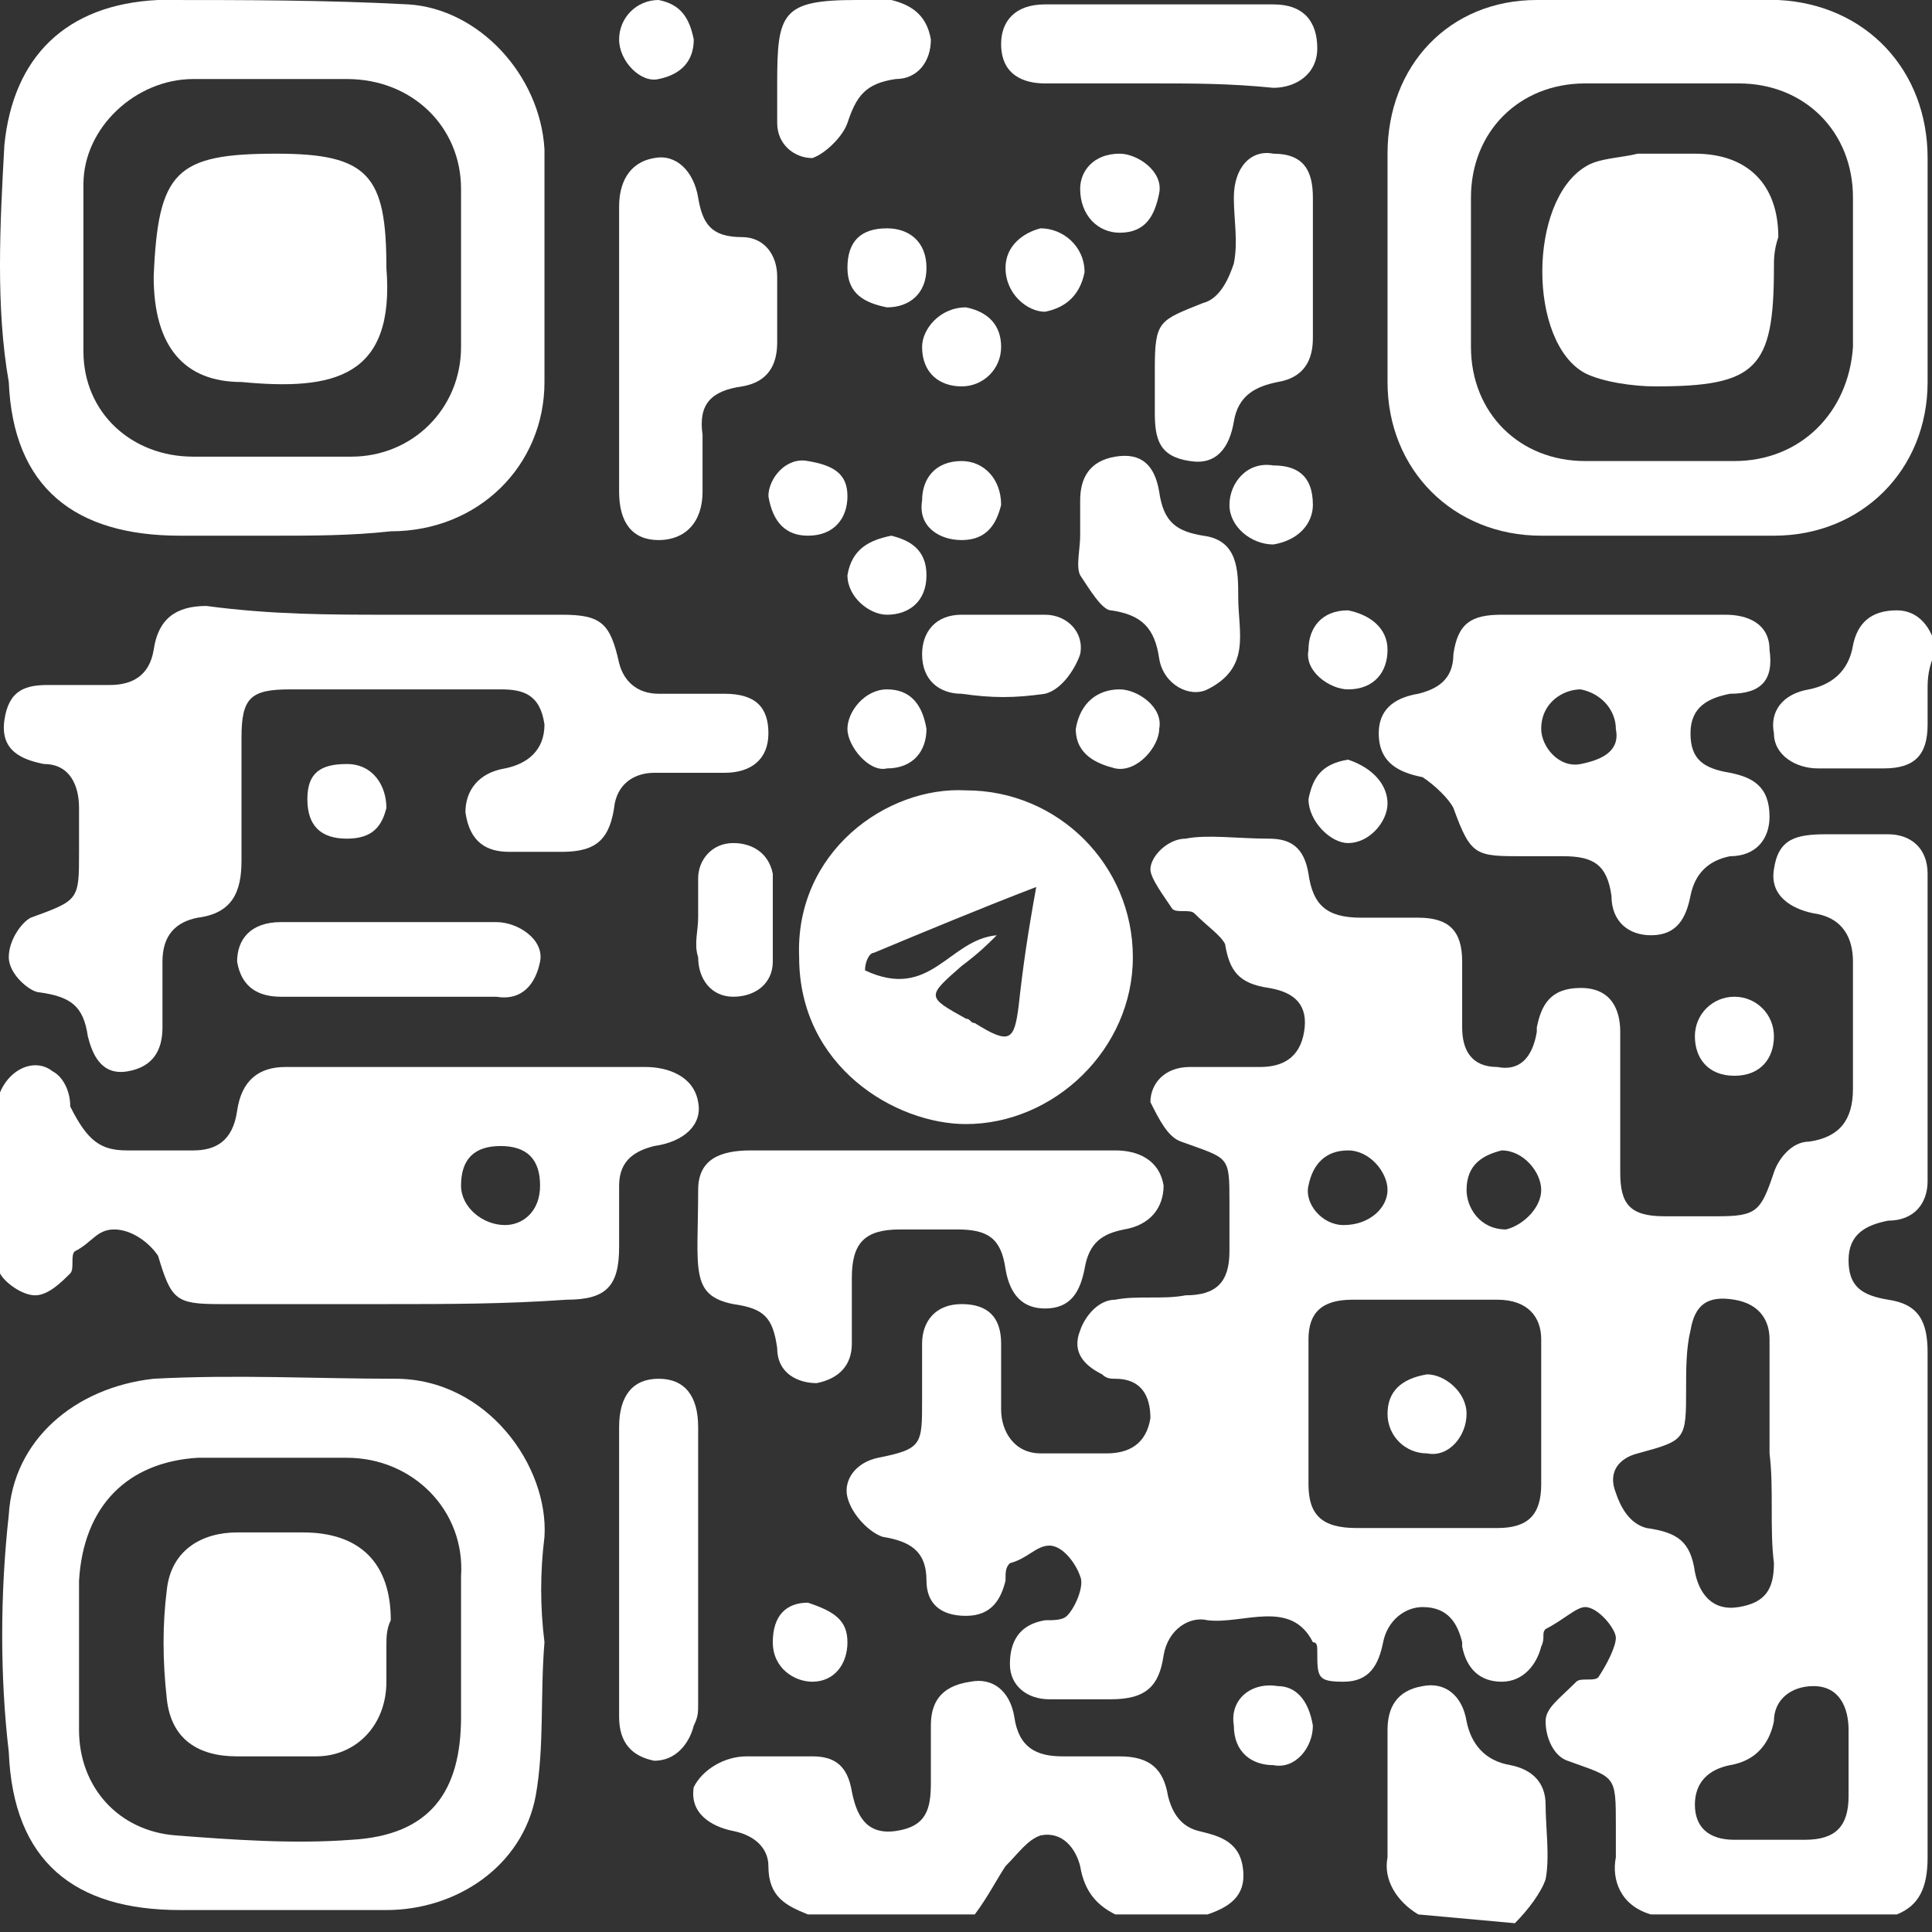 <?xml version="1.0" encoding="utf-8"?>
<!-- Generator: Adobe Illustrator 28.0.0, SVG Export Plug-In . SVG Version: 6.00 Build 0)  -->
<svg version="1.1" id="Layer_1" xmlns="http://www.w3.org/2000/svg" xmlns:xlink="http://www.w3.org/1999/xlink" x="0px" y="0px"
	 viewBox="0 0 44 44" enable-background="new 0 0 44 44" xml:space="preserve">
<rect x="0" y="0" width="44" height="44" fill="#333333" stroke="none"/>
<g>
	<path fill="#FFFFFF" d="M37.6,43.6c-0.7-0.2-0.9-0.8-0.8-1.3c0-0.2,0-0.4,0-0.7c0-1.2,0-1.1-1.1-1.5c-0.3-0.1-0.5-0.5-0.5-0.9
		c0-0.3,0.3-0.5,0.7-0.9c0.1-0.1,0.4,0,0.5-0.1c0.2-0.3,0.4-0.7,0.4-0.9c0-0.2-0.4-0.7-0.7-0.7c-0.2,0-0.5,0.3-0.9,0.5
		c-0.1,0.1,0,0.2-0.1,0.4c-0.1,0.4-0.4,0.8-0.9,0.8c-0.5,0-0.8-0.3-0.9-0.8v-0.1c-0.1-0.4-0.3-0.8-0.9-0.8c-0.4,0-0.8,0.3-0.9,0.8
		c-0.1,0.5-0.3,0.9-0.9,0.9S30,38.2,30,37.6c0-0.1,0-0.2-0.1-0.2c-0.5-1-1.6-0.4-2.4-0.5c-0.4-0.1-0.9,0.2-1,0.8
		c-0.1,0.7-0.4,1-1.2,1c-0.4,0-1,0-1.4,0c-0.5,0-0.9-0.3-0.9-0.8c0-0.5,0.2-0.9,0.8-1c0.2,0,0.4,0,0.5-0.1c0.2-0.2,0.4-0.7,0.3-0.9
		c-0.1-0.3-0.4-0.7-0.7-0.7s-0.5,0.3-0.9,0.4c-0.1,0.1-0.1,0.2-0.1,0.4c-0.1,0.4-0.3,0.8-0.9,0.8s-0.9-0.3-0.9-0.8
		c0-0.7-0.4-0.9-1-1c-0.3-0.1-0.7-0.5-0.8-0.9c-0.1-0.4,0.2-0.8,0.7-0.9c1-0.2,1-0.3,1-1.3c0-0.4,0-0.9,0-1.3c0-0.5,0.3-0.9,0.9-0.9
		s0.9,0.3,0.9,0.9s0,1.1,0,1.5c0,0.5,0.3,1,0.9,1s1.1,0,1.5,0c0.5,0,0.9-0.2,1-0.8c0-0.5-0.2-0.9-0.8-0.9c-0.1,0-0.2,0-0.3-0.1
		c-0.4-0.2-0.7-0.5-0.5-1c0.1-0.3,0.4-0.7,0.8-0.7c0.5-0.1,1.1,0,1.6-0.1c0.7,0,1-0.3,1-1c0-0.3,0-0.8,0-1.1c0-1.1,0-1-1.1-1.4
		c-0.3-0.1-0.5-0.5-0.7-0.9c0-0.4,0.3-0.8,0.9-0.8c0.5,0,1.1,0,1.6,0c0.5,0,0.9-0.2,1-0.8s-0.2-0.9-0.8-1c-0.7-0.1-0.9-0.4-1-1
		c-0.1-0.2-0.4-0.4-0.7-0.7c-0.1-0.1-0.4,0-0.5-0.1c-0.2-0.3-0.5-0.7-0.5-0.9c0-0.3,0.4-0.7,0.8-0.7c0.5-0.1,1.2,0,1.9,0
		c0.5,0,0.8,0.2,0.9,0.8c0.1,0.7,0.4,1,1.2,1c0.4,0,0.9,0,1.3,0c0.7,0,1,0.3,1,1c0,0.5,0,1.1,0,1.5c0,0.5,0.2,0.9,0.8,0.9
		c0.5,0.1,0.8-0.2,0.9-0.8v-0.1c0.1-0.5,0.3-0.9,1-0.9c0.7,0,0.9,0.5,0.9,1c0,1.1,0,2.1,0,3.2c0,0.7,0.2,1,1,1c0.4,0,0.8,0,1.2,0
		c0.9,0,1-0.1,1.3-1c0.1-0.3,0.4-0.7,0.8-0.7c0.7-0.1,1-0.5,1-1.2c0-1,0-2,0-2.9c0-0.5-0.2-1-0.9-1.1c-0.5-0.1-1-0.4-0.9-1
		c0.1-0.7,0.5-0.8,1.2-0.8c0.4,0,1,0,1.4,0c0.5,0,0.9,0.3,0.9,0.9c0,2.3,0,4.7,0,7c0,0.5-0.3,0.9-0.9,0.9c-0.5,0.1-0.9,0.3-0.9,0.9
		s0.3,0.8,0.9,0.9c0.7,0.1,0.9,0.5,0.9,1.2c0,3.8,0,7.6,0,11.5c0,0.7-0.2,1.1-0.7,1.3L37.6,43.6L37.6,43.6z M32.5,34.8
		c0.5,0,1.1,0,1.6,0c0.7,0,1-0.3,1-1c0-1.1,0-2.2,0-3.3c0-0.5-0.3-0.9-1-0.9c-1.1,0-2.2,0-3.3,0c-0.7,0-1,0.3-1,0.9
		c0,1.1,0,2.2,0,3.3c0,0.7,0.3,1,1.1,1C31.4,34.8,31.9,34.8,32.5,34.8L32.5,34.8z M40.3,33.1c0-0.9,0-1.7,0-2.6
		c0-0.4-0.2-0.8-0.8-0.9s-0.9,0.1-1,0.7c-0.1,0.4-0.1,0.9-0.1,1.3c0,1.2,0,1.2-1.1,1.5c-0.4,0.1-0.7,0.4-0.5,0.9
		c0.1,0.3,0.3,0.7,0.7,0.8c0.7,0.1,1,0.3,1.1,1c0.1,0.5,0.4,0.9,1,0.8s0.8-0.4,0.8-1C40.3,34.8,40.4,33.9,40.3,33.1L40.3,33.1z
		 M42.1,40.2c0-0.2,0-0.5,0-0.8c0-0.5-0.2-1-0.8-1c-0.5,0-0.9,0.3-0.9,0.8c-0.1,0.5-0.4,0.9-1,1c-0.5,0.1-0.8,0.4-0.8,0.9
		c0,0.5,0.3,0.8,0.9,0.8c0.5,0,1.1,0,1.6,0c0.7,0,1-0.3,1-1C42.1,40.6,42.1,40.4,42.1,40.2L42.1,40.2z M31.6,27.1
		c0-0.4-0.4-0.9-0.9-0.9c-0.5,0-0.8,0.3-0.9,0.8c-0.1,0.4,0.3,0.9,0.8,0.9C31.2,27.9,31.6,27.5,31.6,27.1z M35.1,27.1
		c0-0.4-0.4-0.9-0.9-0.9c-0.4,0.1-0.8,0.3-0.8,0.9c0,0.4,0.3,0.9,0.9,0.9C34.7,27.9,35.1,27.5,35.1,27.1z"/>
	<path fill="#FFFFFF" d="M18.4,43.6c-0.5-0.2-0.9-0.4-0.9-1.1c0-0.4-0.3-0.7-0.8-0.8c-0.5-0.1-1-0.4-0.9-1C16,40.3,16.5,40,17,40
		c0.5,0,1,0,1.5,0c0.5,0,0.8,0.2,0.9,0.8c0.1,0.5,0.3,1,1,0.9c0.7-0.1,0.8-0.5,0.8-1.1c0-0.4,0-0.9,0-1.3c0-0.5,0.2-0.9,0.9-1
		c0.5-0.1,0.9,0.2,1,0.8c0.1,0.7,0.5,0.9,1.1,0.9c0.4,0,0.9,0,1.3,0c0.7,0,1,0.3,1.1,0.9c0.1,0.4,0.3,0.7,0.7,0.8
		c0.4,0.1,0.9,0.2,1,0.8s-0.2,0.9-0.8,1.1h-2.1c-0.4-0.2-0.7-0.5-0.8-1.1c-0.1-0.4-0.4-0.8-0.9-0.7c-0.3,0.1-0.5,0.4-0.8,0.7
		c-0.2,0.3-0.4,0.7-0.7,1.1h-3.8V43.6z"/>
	<path fill="#FFFFFF" d="M32.3,43.6c-0.5-0.3-0.8-0.8-0.7-1.3c0-1,0-2,0-2.9c0-0.5,0.2-0.9,0.8-1c0.5-0.1,0.9,0.2,1,0.8
		c0.1,0.5,0.4,0.9,1,1c0.5,0.1,0.8,0.4,0.8,0.9c0,0.5,0.1,1.2,0,1.7c-0.1,0.3-0.4,0.7-0.7,1L32.3,43.6L32.3,43.6z"/>
	<path fill="#FFFFFF" d="M37.7,12.2c-0.9,0-1.8,0-2.6,0c-2,0-3.5-1.5-3.5-3.5c0-1.7,0-3.5,0-5.2C31.6,1.5,33,0,35,0
		c1.9,0,3.6,0,5.5,0c2,0.1,3.4,1.6,3.4,3.6c0,1.7,0,3.4,0,5.1c0,2-1.5,3.5-3.5,3.5C39.5,12.2,38.6,12.2,37.7,12.2L37.7,12.2z
		 M37.7,10.5c0.5,0,1.1,0,1.8,0c1.5,0,2.6-1.1,2.7-2.6c0-1.1,0-2.3,0-3.4c0-1.5-1.1-2.6-2.6-2.6c-1.2,0-2.3,0-3.5,0
		c-1.5,0-2.6,1.1-2.6,2.6c0,1.1,0,2.3,0,3.4c0,1.5,1.1,2.6,2.6,2.6C36.5,10.5,37.1,10.5,37.7,10.5z"/>
	<path fill="#FFFFFF" d="M6.3,12.2c-0.8,0-1.4,0-2.2,0c-2.4,0-3.8-1.1-3.9-3.5C-0.1,7,0,5.1,0.1,3.3c0.2-2,1.4-3.2,3.5-3.3
		c2,0,3.8,0,5.7,0.1c1.6,0.1,3,1.6,3.1,3.3c0,1.7,0,3.6,0,5.3c0,1.9-1.5,3.4-3.5,3.4C8,12.2,7.1,12.2,6.3,12.2L6.3,12.2L6.3,12.2z
		 M10.5,6.2c0-0.7,0-1.2,0-1.9c0-1.4-1.1-2.5-2.6-2.5c-1.2,0-2.4,0-3.5,0c-1.3,0-2.5,1.1-2.5,2.4s0,2.6,0,3.8c0,1.4,1.1,2.4,2.5,2.4
		c1.2,0,2.4,0,3.6,0c1.4,0,2.5-1.1,2.5-2.5C10.5,7.4,10.5,6.8,10.5,6.2L10.5,6.2z"/>
	<path fill="#FFFFFF" d="M12.4,37.4c-0.1,1.2,0,2.4-0.2,3.5c-0.3,1.6-1.8,2.6-3.4,2.6c-1.5,0-3.2,0-4.7,0c-2.4,0-3.8-1.1-3.9-3.6
		C0,38.2,0,36.3,0.2,34.5c0.1-1.7,1.5-2.9,3.3-3.1c1.9-0.1,3.7,0,5.5,0c2.1,0,3.5,2,3.4,3.6C12.3,35.8,12.3,36.6,12.4,37.4
		L12.4,37.4L12.4,37.4z M10.5,37.5c0-0.5,0-1.1,0-1.6c0.1-1.5-1.1-2.7-2.6-2.7c-1.1,0-2.3,0-3.4,0c-1.6,0.1-2.6,1.1-2.7,2.8
		c0,1.1,0,2.3,0,3.4c0,1.3,0.9,2.3,2.2,2.4C5.3,41.9,6.7,42,8,41.9c1.8-0.1,2.5-1.1,2.5-2.8C10.5,38.5,10.5,38,10.5,37.5L10.5,37.5z
		"/>
	<path fill="#FFFFFF" d="M8.8,29.7c-1.3,0-2.5,0-3.8,0c-1,0-1.1-0.1-1.4-1.1C3.4,28.3,3,28,2.6,28s-0.5,0.3-0.9,0.5
		c-0.1,0.1,0,0.4-0.1,0.5c-0.2,0.2-0.5,0.5-0.8,0.5s-0.7-0.3-0.8-0.5c-0.1-0.4,0-1-0.1-1.4c0-0.8,0-1.4,0-2.2c0-0.9,0.8-1.4,1.3-1
		c0.2,0.1,0.4,0.4,0.4,0.8C2,26,2.3,26.2,2.9,26.2s1.1,0,1.5,0c0.5,0,0.9-0.2,1-0.9c0.1-0.7,0.5-1,1.1-1c2.7,0,5.5,0,8.2,0
		c0.5,0,1.1,0.2,1.2,0.8c0.1,0.5-0.3,0.9-1,1c-0.4,0.1-0.8,0.3-0.8,0.9c0,0.4,0,1,0,1.4c0,0.9-0.3,1.2-1.2,1.2
		C11.5,29.7,10.2,29.7,8.8,29.7L8.8,29.7z M11.5,27.9c0.4,0,0.8-0.3,0.8-0.9s-0.3-0.9-0.9-0.9s-0.9,0.3-0.9,0.9
		C10.5,27.5,11,27.9,11.5,27.9z"/>
	<path fill="#FFFFFF" d="M8.9,14c1.3,0,2.6,0,3.9,0c0.9,0,1.1,0.2,1.3,1.1c0.1,0.4,0.4,0.7,0.9,0.7c0.5,0,1.1,0,1.5,0
		c0.7,0,1,0.3,1,0.9s-0.4,0.9-1,0.9c-0.5,0-1.1,0-1.6,0c-0.4,0-0.8,0.2-0.9,0.7c-0.1,0.8-0.4,1.1-1.2,1.1c-0.4,0-0.8,0-1.2,0
		c-0.5,0-0.9-0.2-1-0.9c0-0.5,0.3-0.9,0.9-1c0.5-0.1,0.9-0.4,0.9-1c-0.1-0.7-0.5-0.8-1-0.8c-1.6,0-3.2,0-4.8,0
		c-0.9,0-1.1,0.2-1.1,1.1c0,1,0,1.9,0,2.8c0,0.7-0.2,1.2-1,1.3c-0.5,0.1-0.8,0.4-0.8,1s0,1.1,0,1.5c0,0.5-0.2,0.9-0.8,1
		S2.1,24,2,23.6c-0.1-0.7-0.4-0.9-1.1-1c-0.2,0-0.7-0.4-0.7-0.8s0.3-0.8,0.5-0.9c1.1-0.4,1.1-0.4,1.1-1.5c0-0.3,0-0.7,0-1
		c0-0.5-0.2-1-0.8-1c-0.5-0.1-1-0.3-0.9-1s0.5-0.8,1-0.8s1,0,1.4,0c0.5,0,0.9-0.2,1-0.8c0.1-0.7,0.5-1,1.2-1C6.2,14,7.5,14,8.9,14
		L8.9,14z"/>
	<path fill="#FFFFFF" d="M22,18c2.1,0,3.8,1.7,3.8,3.8S24,25.6,22,25.6c-1.6,0-3.8-1.3-3.8-3.8C18.1,19.4,20.2,17.9,22,18z
		 M22.7,21.3c-0.2,0.2-0.4,0.4-0.8,0.7c-0.8,0.7-0.8,0.7,0.1,1.2c0.1,0,0.1,0.1,0.2,0.1c0.8,0.5,0.9,0.4,1-0.4
		c0.1-0.9,0.2-1.6,0.4-2.7c-1.3,0.5-2.5,1-3.7,1.5c-0.1,0-0.2,0.2-0.2,0.4C21.2,22.8,21.6,21.4,22.7,21.3L22.7,21.3z"/>
	<path fill="#FFFFFF" d="M36.9,14c0.8,0,1.6,0,2.4,0c0.5,0,1,0.2,1,0.8c0.1,0.7-0.2,1-0.9,1c-0.5,0.1-0.9,0.3-0.9,0.9
		s0.3,0.8,0.9,0.9c0.5,0.1,0.9,0.3,0.9,1c0,0.5-0.3,0.9-0.9,0.9c-0.5,0.1-0.8,0.4-0.9,0.9c-0.1,0.5-0.3,0.9-0.9,0.9
		c-0.5,0-0.9-0.3-0.9-0.9c-0.1-0.7-0.4-0.9-1.1-0.9c-0.3,0-0.5,0-0.9,0c-1.1,0-1.2,0-1.6-1.1c-0.1-0.2-0.4-0.5-0.7-0.7
		c-0.5-0.1-1-0.3-1-1c0-0.5,0.3-0.8,0.9-0.9c0.4-0.1,0.8-0.3,0.8-0.9c0.1-0.7,0.4-0.9,1.1-0.9C35.2,14,36,14,36.9,14L36.9,14z
		 M36.8,16.6c0-0.4-0.3-0.8-0.8-0.9c-0.4,0-0.9,0.3-0.9,0.9c0,0.4,0.4,0.9,0.9,0.8C36.5,17.3,36.9,17.1,36.8,16.6L36.8,16.6z"/>
	<path fill="#FFFFFF" d="M21.2,26.2c1.4,0,2.7,0,4.2,0c0.5,0,1,0.2,1.1,0.8c0,0.5-0.3,0.9-0.9,1c-0.5,0.1-0.8,0.3-0.9,0.9
		c-0.1,0.5-0.3,0.9-0.9,0.9c-0.5,0-0.8-0.3-0.9-0.9c-0.1-0.7-0.4-0.9-1.1-0.9c-0.4,0-0.9,0-1.3,0c-0.8,0-1.1,0.3-1.1,1.1
		c0,0.5,0,1,0,1.5s-0.3,0.8-0.8,0.9c-0.4,0-0.9-0.2-0.9-0.8c-0.1-0.7-0.3-0.9-1-1c-1-0.2-0.8-0.8-0.8-2.6c0-0.7,0.5-0.9,1.2-0.9
		C18.4,26.2,19.8,26.2,21.2,26.2L21.2,26.2z"/>
	<path fill="#FFFFFF" d="M14.1,7.9c0-1.1,0-2.1,0-3.2c0-0.5,0.2-1,0.8-1.1c0.5-0.1,0.9,0.3,1,0.9s0.3,0.9,1,0.9
		c0.5,0,0.8,0.4,0.8,0.9c0,0.5,0,1.1,0,1.5c0,0.5-0.2,0.9-0.8,1c-0.7,0.1-1,0.4-0.9,1.1c0,0.4,0,0.9,0,1.3c0,0.7-0.4,1.1-1,1.1
		s-0.9-0.4-0.9-1.1C14.1,10,14.1,8.9,14.1,7.9L14.1,7.9z"/>
	<path fill="#FFFFFF" d="M29.9,6.1c0,0.5,0,1.1,0,1.6s-0.2,0.9-0.8,1c-0.5,0.1-0.9,0.3-1,0.9s-0.4,1-1,0.9c-0.7-0.1-0.8-0.5-0.8-1.1
		c0-0.3,0-0.7,0-1c0-1.1,0.1-1.1,1.1-1.5C27.8,6.8,28,6.3,28.1,6c0.1-0.5,0-1,0-1.5c0-0.7,0.4-1.1,0.9-1c0.7,0,0.9,0.4,0.9,1
		C29.9,5.1,29.9,5.6,29.9,6.1L29.9,6.1z"/>
	<path fill="#FFFFFF" d="M14.1,35.7c0-1.1,0-2.1,0-3.2c0-0.7,0.3-1.1,0.9-1.1s0.9,0.4,0.9,1.1c0,2.1,0,4.1,0,6.3
		c0,0.2,0,0.3-0.1,0.5c-0.1,0.4-0.4,0.8-0.9,0.8c-0.5-0.1-0.8-0.4-0.8-1C14.1,38,14.1,36.9,14.1,35.7L14.1,35.7z"/>
	<path fill="#FFFFFF" d="M24.6,12.2c0-0.2,0-0.5,0-0.8c0-0.5,0.2-0.9,0.8-1s0.9,0.2,1,0.8c0.1,0.7,0.4,0.9,1,1
		c0.8,0.1,0.8,0.8,0.8,1.4c0,0.8,0.3,1.6-0.7,2.1c-0.4,0.2-1-0.1-1.1-0.7c-0.1-0.7-0.4-1-1.1-1.1c-0.2,0-0.5-0.5-0.7-0.8
		C24.5,12.9,24.6,12.5,24.6,12.2L24.6,12.2L24.6,12.2z"/>
	<path fill="#FFFFFF" d="M26.3,1.9c-0.9,0-1.6,0-2.5,0c-0.5,0-1-0.2-1-0.9c0-0.5,0.3-0.9,1-0.9c1.8,0,3.4,0,5.2,0c0.7,0,1,0.4,1,1
		C30,1.7,29.5,2,29,2C28,1.9,27.2,1.9,26.3,1.9z"/>
	<path fill="#FFFFFF" d="M8.8,22.7c-0.8,0-1.6,0-2.4,0c-0.5,0-0.9-0.2-1-0.8c0-0.5,0.3-0.9,1-0.9c1.6,0,3.3,0,4.9,0
		c0.5,0,1.1,0.4,1,0.9c-0.1,0.5-0.4,0.9-1,0.8C10.5,22.7,9.7,22.7,8.8,22.7z"/>
	<path fill="#FFFFFF" d="M43.9,15.7c0,0.2,0,0.5,0,0.8c0,0.7-0.3,1-1,1c-0.5,0-1.1,0-1.5,0c-0.5,0-1-0.3-1-0.8
		c-0.1-0.5,0.2-0.9,0.8-1c0.5-0.1,0.9-0.4,1-1c0.1-0.5,0.4-0.8,1-0.8c0.5,0,0.8,0.4,0.9,0.9C43.9,15.2,43.9,15.5,43.9,15.7
		L43.9,15.7z"/>
	<path fill="#FFFFFF" d="M17.7,1.9c0-1.6,0.1-1.9,1.8-1.9c0.2,0,0.5,0,0.8,0c0.4,0.1,0.8,0.3,0.9,0.9c0,0.5-0.3,0.9-0.8,0.9
		c-0.7,0.1-0.9,0.4-1.1,1c-0.1,0.3-0.5,0.7-0.8,0.8c-0.4,0-0.8-0.3-0.8-0.8C17.7,2.4,17.7,2.1,17.7,1.9L17.7,1.9z"/>
	<path fill="#FFFFFF" d="M22.9,14c0.3,0,0.5,0,0.9,0c0.5,0,0.9,0.4,0.8,0.9c-0.1,0.3-0.4,0.8-0.8,0.9c-0.7,0.1-1.2,0.1-1.9,0
		c-0.5,0-0.9-0.3-0.9-0.9c0-0.5,0.3-0.9,0.9-0.9C22.3,14,22.6,14,22.9,14L22.9,14z"/>
	<path fill="#FFFFFF" d="M15.9,20.9c0-0.3,0-0.5,0-0.9c0-0.4,0.3-0.8,0.8-0.8c0.4,0,0.8,0.2,0.9,0.7c0,0.7,0,1.3,0,2
		c0,0.5-0.4,0.8-0.9,0.8c-0.5,0-0.8-0.4-0.8-0.9C15.8,21.5,15.9,21.2,15.9,20.9L15.9,20.9L15.9,20.9z"/>
	<path fill="#FFFFFF" d="M31.6,14.8c0,0.5-0.3,0.9-0.9,0.9c-0.4,0-1-0.4-0.9-0.9c0-0.5,0.3-0.9,0.9-0.9C31.2,14,31.6,14.3,31.6,14.8
		L31.6,14.8z"/>
	<path fill="#FFFFFF" d="M29.9,11.5c0,0.4-0.3,0.8-0.9,0.9c-0.5,0-1-0.4-1-0.9s0.4-1,1-0.9C29.5,10.6,29.9,10.8,29.9,11.5L29.9,11.5
		z"/>
	<path fill="#FFFFFF" d="M39.5,22.7c0.5,0,0.9,0.4,0.9,0.9c0,0.5-0.3,0.9-0.9,0.9s-0.9-0.4-0.9-0.9S39,22.7,39.5,22.7L39.5,22.7z"/>
	<path fill="#FFFFFF" d="M25.5,15.7c0.4,0,1,0.4,0.9,0.9c0,0.4-0.5,1-1,0.9c-0.4-0.1-0.9-0.3-0.9-0.9C24.6,16,25,15.7,25.5,15.7z"/>
	<path fill="#FFFFFF" d="M31.6,18.3c0,0.4-0.4,0.9-0.9,0.9c-0.4,0-0.9-0.5-0.9-1c0.1-0.5,0.3-0.8,0.9-0.9
		C31.3,17.5,31.6,17.9,31.6,18.3L31.6,18.3z"/>
	<path fill="#FFFFFF" d="M22.8,11.5c-0.1,0.4-0.3,0.8-0.9,0.8c-0.5,0-1-0.3-0.9-0.9c0-0.5,0.3-0.9,0.9-0.9
		C22.4,10.5,22.8,10.9,22.8,11.5z"/>
	<path fill="#FFFFFF" d="M23.7,5.2c0.5,0,1,0.4,1,1c-0.1,0.5-0.4,0.8-0.9,0.9c-0.4,0-0.9-0.4-0.9-1C22.9,5.6,23.3,5.3,23.7,5.2z"/>
	<path fill="#FFFFFF" d="M24.6,4.3c0-0.4,0.3-0.8,0.9-0.8c0.4,0,1,0.4,0.9,0.9c-0.1,0.5-0.3,0.9-0.9,0.9C25,5.3,24.6,4.9,24.6,4.3z"
		/>
	<path fill="#FFFFFF" d="M29.1,38.4c0.4,0,0.7,0.3,0.8,0.9c0,0.5-0.4,1-0.9,0.9c-0.5,0-0.9-0.3-0.9-0.9C28,38.7,28.5,38.3,29.1,38.4
		z"/>
	<path fill="#FFFFFF" d="M19.3,16.6c0-0.4,0.4-0.9,0.9-0.9c0.5,0,0.8,0.3,0.9,0.9c0,0.5-0.3,0.9-0.9,0.9
		C19.8,17.6,19.3,17,19.3,16.6z"/>
	<path fill="#FFFFFF" d="M22.8,7.9c0,0.5-0.4,0.9-0.9,0.9c-0.5,0-0.9-0.3-0.9-0.9c0-0.4,0.4-0.9,1-0.9C22.5,7.1,22.8,7.4,22.8,7.9z"
		/>
	<path fill="#FFFFFF" d="M20.3,12.2c0.4,0.1,0.8,0.3,0.8,0.9S20.7,14,20.2,14c-0.4,0-0.9-0.4-0.9-0.9C19.4,12.5,19.8,12.3,20.3,12.2
		L20.3,12.2z"/>
	<path fill="#FFFFFF" d="M19.3,37.4c0,0.5-0.3,0.9-0.8,0.9c-0.4,0-0.9-0.3-0.9-0.9s0.3-0.9,0.8-0.9C19,36.7,19.3,36.9,19.3,37.4z"/>
	<path fill="#FFFFFF" d="M20.2,7c-0.5-0.1-0.9-0.3-0.9-0.9s0.3-0.9,0.9-0.9c0.5,0,0.9,0.3,0.9,0.9C21.1,6.7,20.7,7,20.2,7L20.2,7z"
		/>
	<path fill="#FFFFFF" d="M15.8,0.9c0,0.5-0.3,0.8-0.8,0.9c-0.4,0.1-0.9-0.4-0.9-0.9S14.5,0,15,0C15.5,0.1,15.7,0.4,15.8,0.9
		L15.8,0.9z"/>
	<path fill="#FFFFFF" d="M8.8,18.4c-0.1,0.4-0.3,0.7-0.9,0.7S7,18.8,7,18.2s0.3-0.8,0.9-0.8S8.8,17.9,8.8,18.4L8.8,18.4z"/>
	<path fill="#FFFFFF" d="M19.3,11.3c0,0.5-0.3,0.9-0.9,0.9c-0.5,0-0.8-0.3-0.9-0.9c0-0.4,0.4-0.9,0.9-0.8
		C19,10.6,19.3,10.8,19.3,11.3L19.3,11.3z"/>
	<path fill="#FFFFFF" d="M32.5,33.1c-0.5,0-0.9-0.4-0.9-0.9c0-0.5,0.3-0.8,0.9-0.9c0.4,0,0.9,0.4,0.9,0.9
		C33.4,32.7,33,33.2,32.5,33.1z"/>
	<path fill="#FFFFFF" d="M40.4,6.1c0,2.3-0.4,2.7-2.7,2.7c-0.5,0-1.2-0.1-1.6-0.3c-1.3-0.7-1.3-3.9,0-4.7c0.3-0.2,0.8-0.2,1.2-0.3
		c0.4,0,0.9,0,1.3,0c1.2,0,1.9,0.7,1.9,1.9C40.4,5.7,40.4,5.9,40.4,6.1z"/>
	<path fill="#FFFFFF" d="M8.8,6.1C9,8.6,7.6,8.9,5.5,8.7c-1.3,0-2-0.8-2-2.4C3.6,3.9,4,3.5,6.3,3.5C8.4,3.5,8.8,4,8.8,6.1L8.8,6.1z"
		/>
	<path fill="#FFFFFF" d="M8.8,37.5c0,0.2,0,0.5,0,0.8c0,1-0.7,1.7-1.6,1.7c-0.5,0-1.2,0-1.8,0c-0.9,0-1.5-0.4-1.6-1.3
		c-0.1-0.9-0.1-1.7,0-2.5c0.1-0.9,0.8-1.3,1.6-1.3c0.5,0,1,0,1.5,0c1.3,0,2,0.7,2,2C8.8,37.1,8.8,37.3,8.8,37.5L8.8,37.5L8.8,37.5z"
		/>
</g>
</svg>
